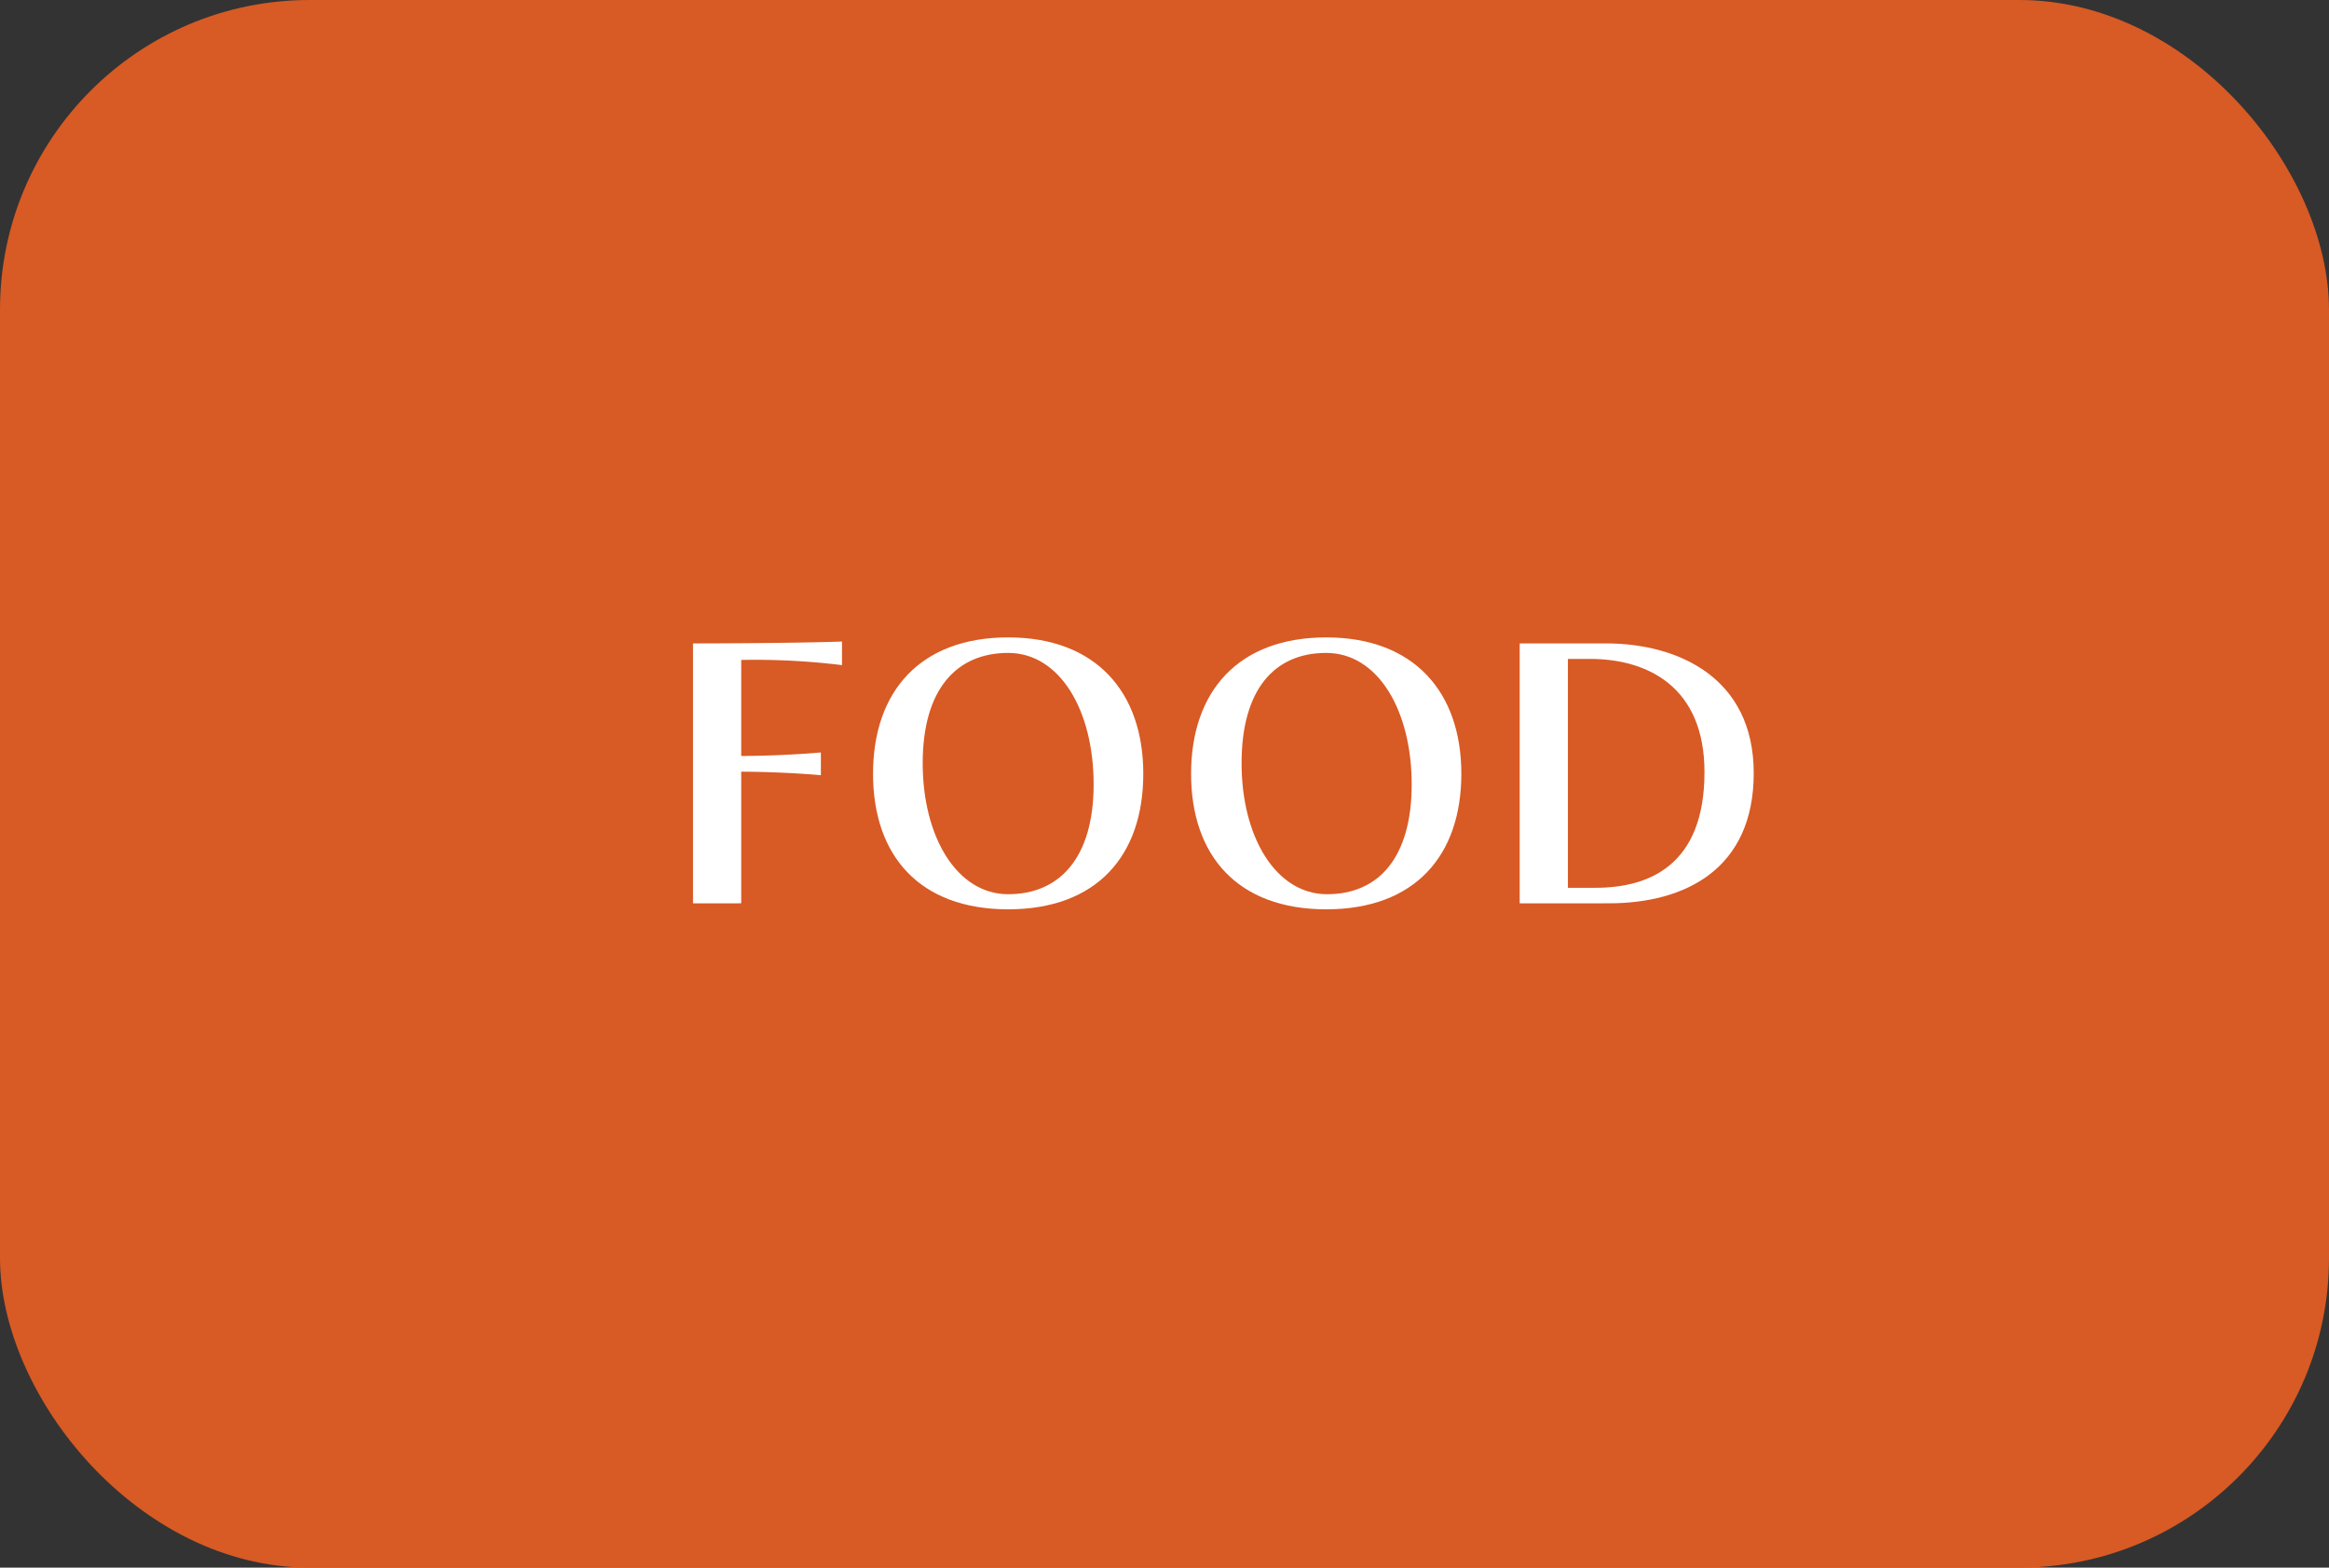 <svg xmlns="http://www.w3.org/2000/svg" viewBox="0 0 112.55 75.75"><rect x="0" y="0" width="112.55" height="75.75" fill="#333333" stroke="none"/><defs><style>.cls-1{fill:#d85a24;}.cls-2{fill:#fff;}</style></defs><title>アセット 6</title><g id="レイヤー_2" data-name="レイヤー 2"><g id="レイアウト"><rect class="cls-1" width="112.55" height="75.75" rx="14.96"/><path class="cls-2" d="M33.49,43.65V31.09s4.6,0,7.2-.09v1.14a34.41,34.41,0,0,0-4.87-.25v4.64c1.17,0,2.72-.07,3.85-.17v1.1c-1.1-.1-2.68-.17-3.85-.17v6.36Z"/><path class="cls-2" d="M42.19,37.39c0-4,2.3-6.59,6.53-6.59s6.53,2.63,6.53,6.59S53,43.94,48.72,43.94,42.19,41.35,42.19,37.39Zm10.66.51c0-3.57-1.63-6.35-4.13-6.35s-4.13,1.76-4.13,5.33,1.66,6.33,4.13,6.33S52.85,41.47,52.85,37.9Z"/><path class="cls-2" d="M57.56,37.39c0-4,2.3-6.59,6.53-6.59s6.53,2.63,6.53,6.59-2.25,6.55-6.53,6.55S57.56,41.35,57.56,37.39Zm10.66.51c0-3.57-1.63-6.35-4.13-6.35S60,33.31,60,36.88s1.66,6.33,4.13,6.33S68.22,41.47,68.22,37.9Z"/><path class="cls-2" d="M73.44,43.65V31.09h4.17c3.45,0,7.14,1.63,7.14,6.27s-3.32,6.29-7,6.29Zm3.66-.75c2.61,0,5.27-1.1,5.27-5.59,0-4.13-2.76-5.47-5.53-5.47H75.77V42.9Z"/></g></g></svg>